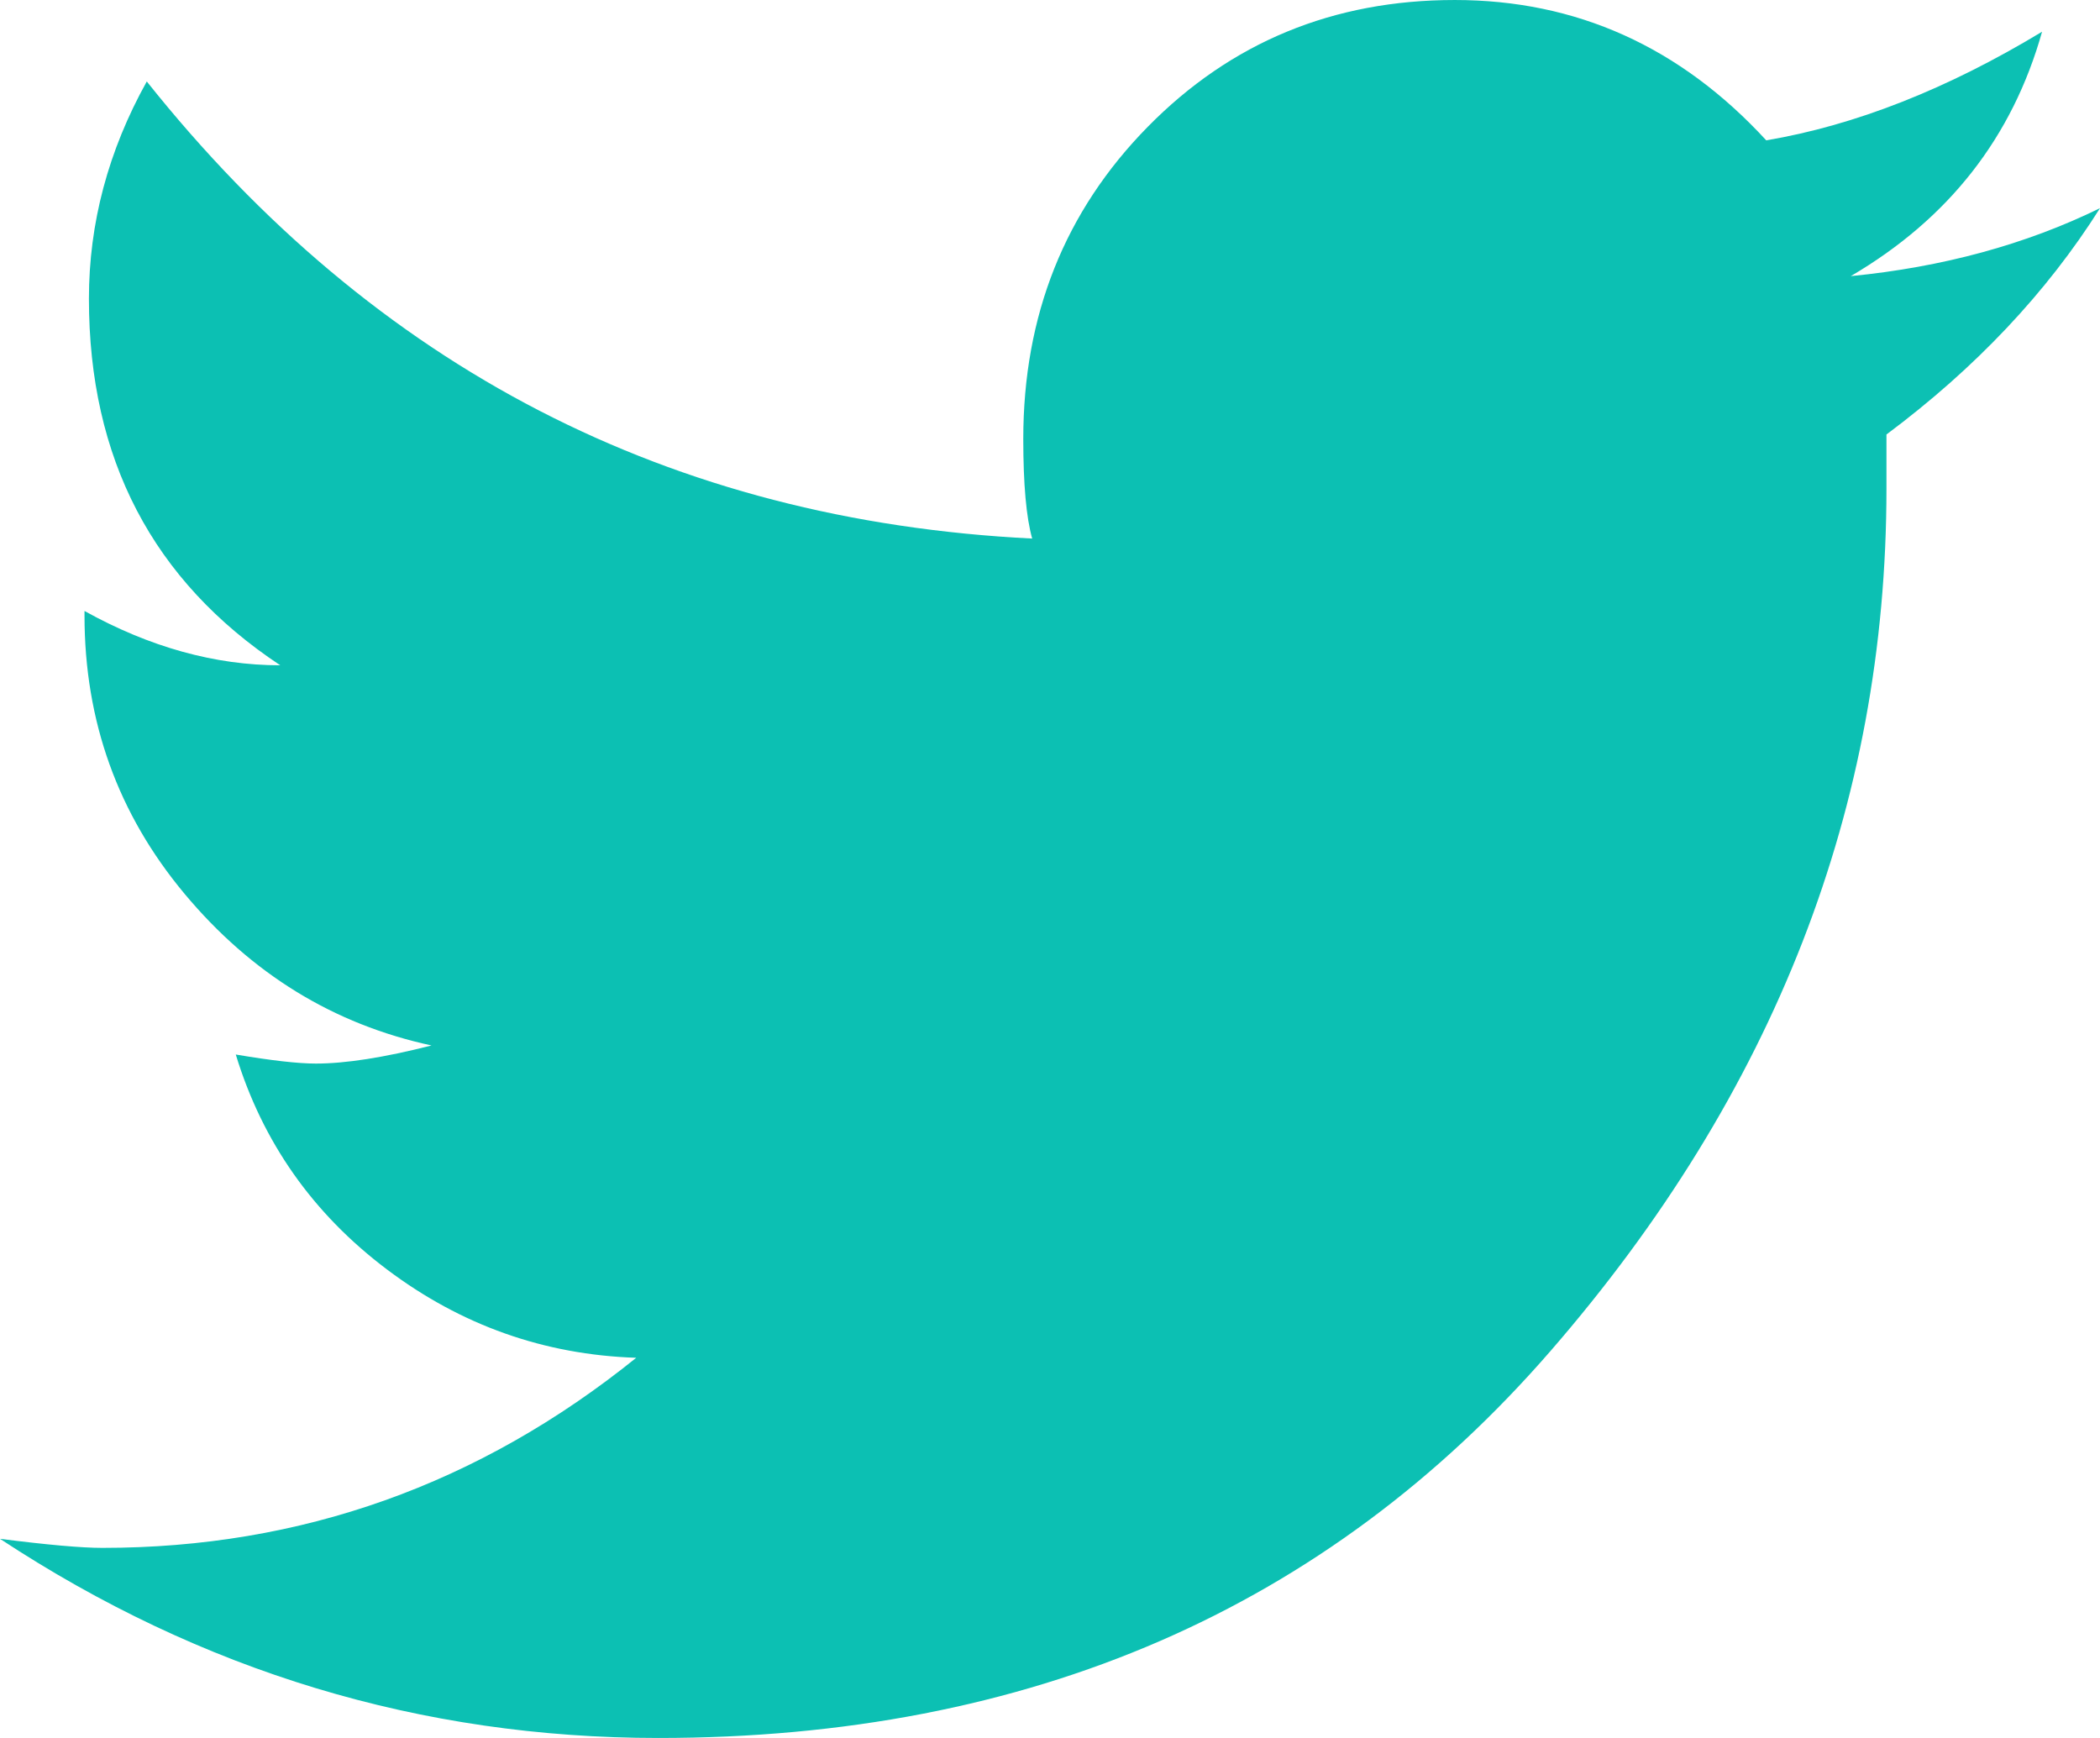 <svg height="24" viewBox="0 0 29 24" width="29" xmlns="http://www.w3.org/2000/svg"><path d="m39 14.875c-.737 1.167-1.72 2.208-2.949 3.125v.75c0 4.375-1.546 8.344-4.639 11.906s-7.199 5.344-12.319 5.344c-3.277 0-6.308-.917-9.093-2.75.655.083 1.126.125 1.413.125 2.744 0 5.202-.875 7.373-2.625-1.27-.042-2.417-.448-3.441-1.219s-1.72-1.76-2.089-2.969c.492.083.86.125 1.106.125.41 0 .942-.083 1.597-.25-1.352-.292-2.488-.99-3.41-2.094-.922-1.104-1.382-2.385-1.382-3.844v-.062c.901.5 1.802.75 2.703.75-1.761-1.167-2.642-2.854-2.642-5.062 0-1.042.266-2.042.799-3 3.154 3.958 7.229 6.062 12.227 6.312-.082-.292-.123-.75-.123-1.375 0-1.708.573-3.146 1.72-4.312s2.56-1.75 4.239-1.75 3.113.646 4.301 1.938c1.229-.208 2.499-.708 3.809-1.5-.41 1.458-1.29 2.583-2.642 3.375 1.27-.125 2.417-.437 3.441-.938z" fill="#0cc0b3" fill-rule="evenodd" transform="translate(-10 -12)"/></svg>